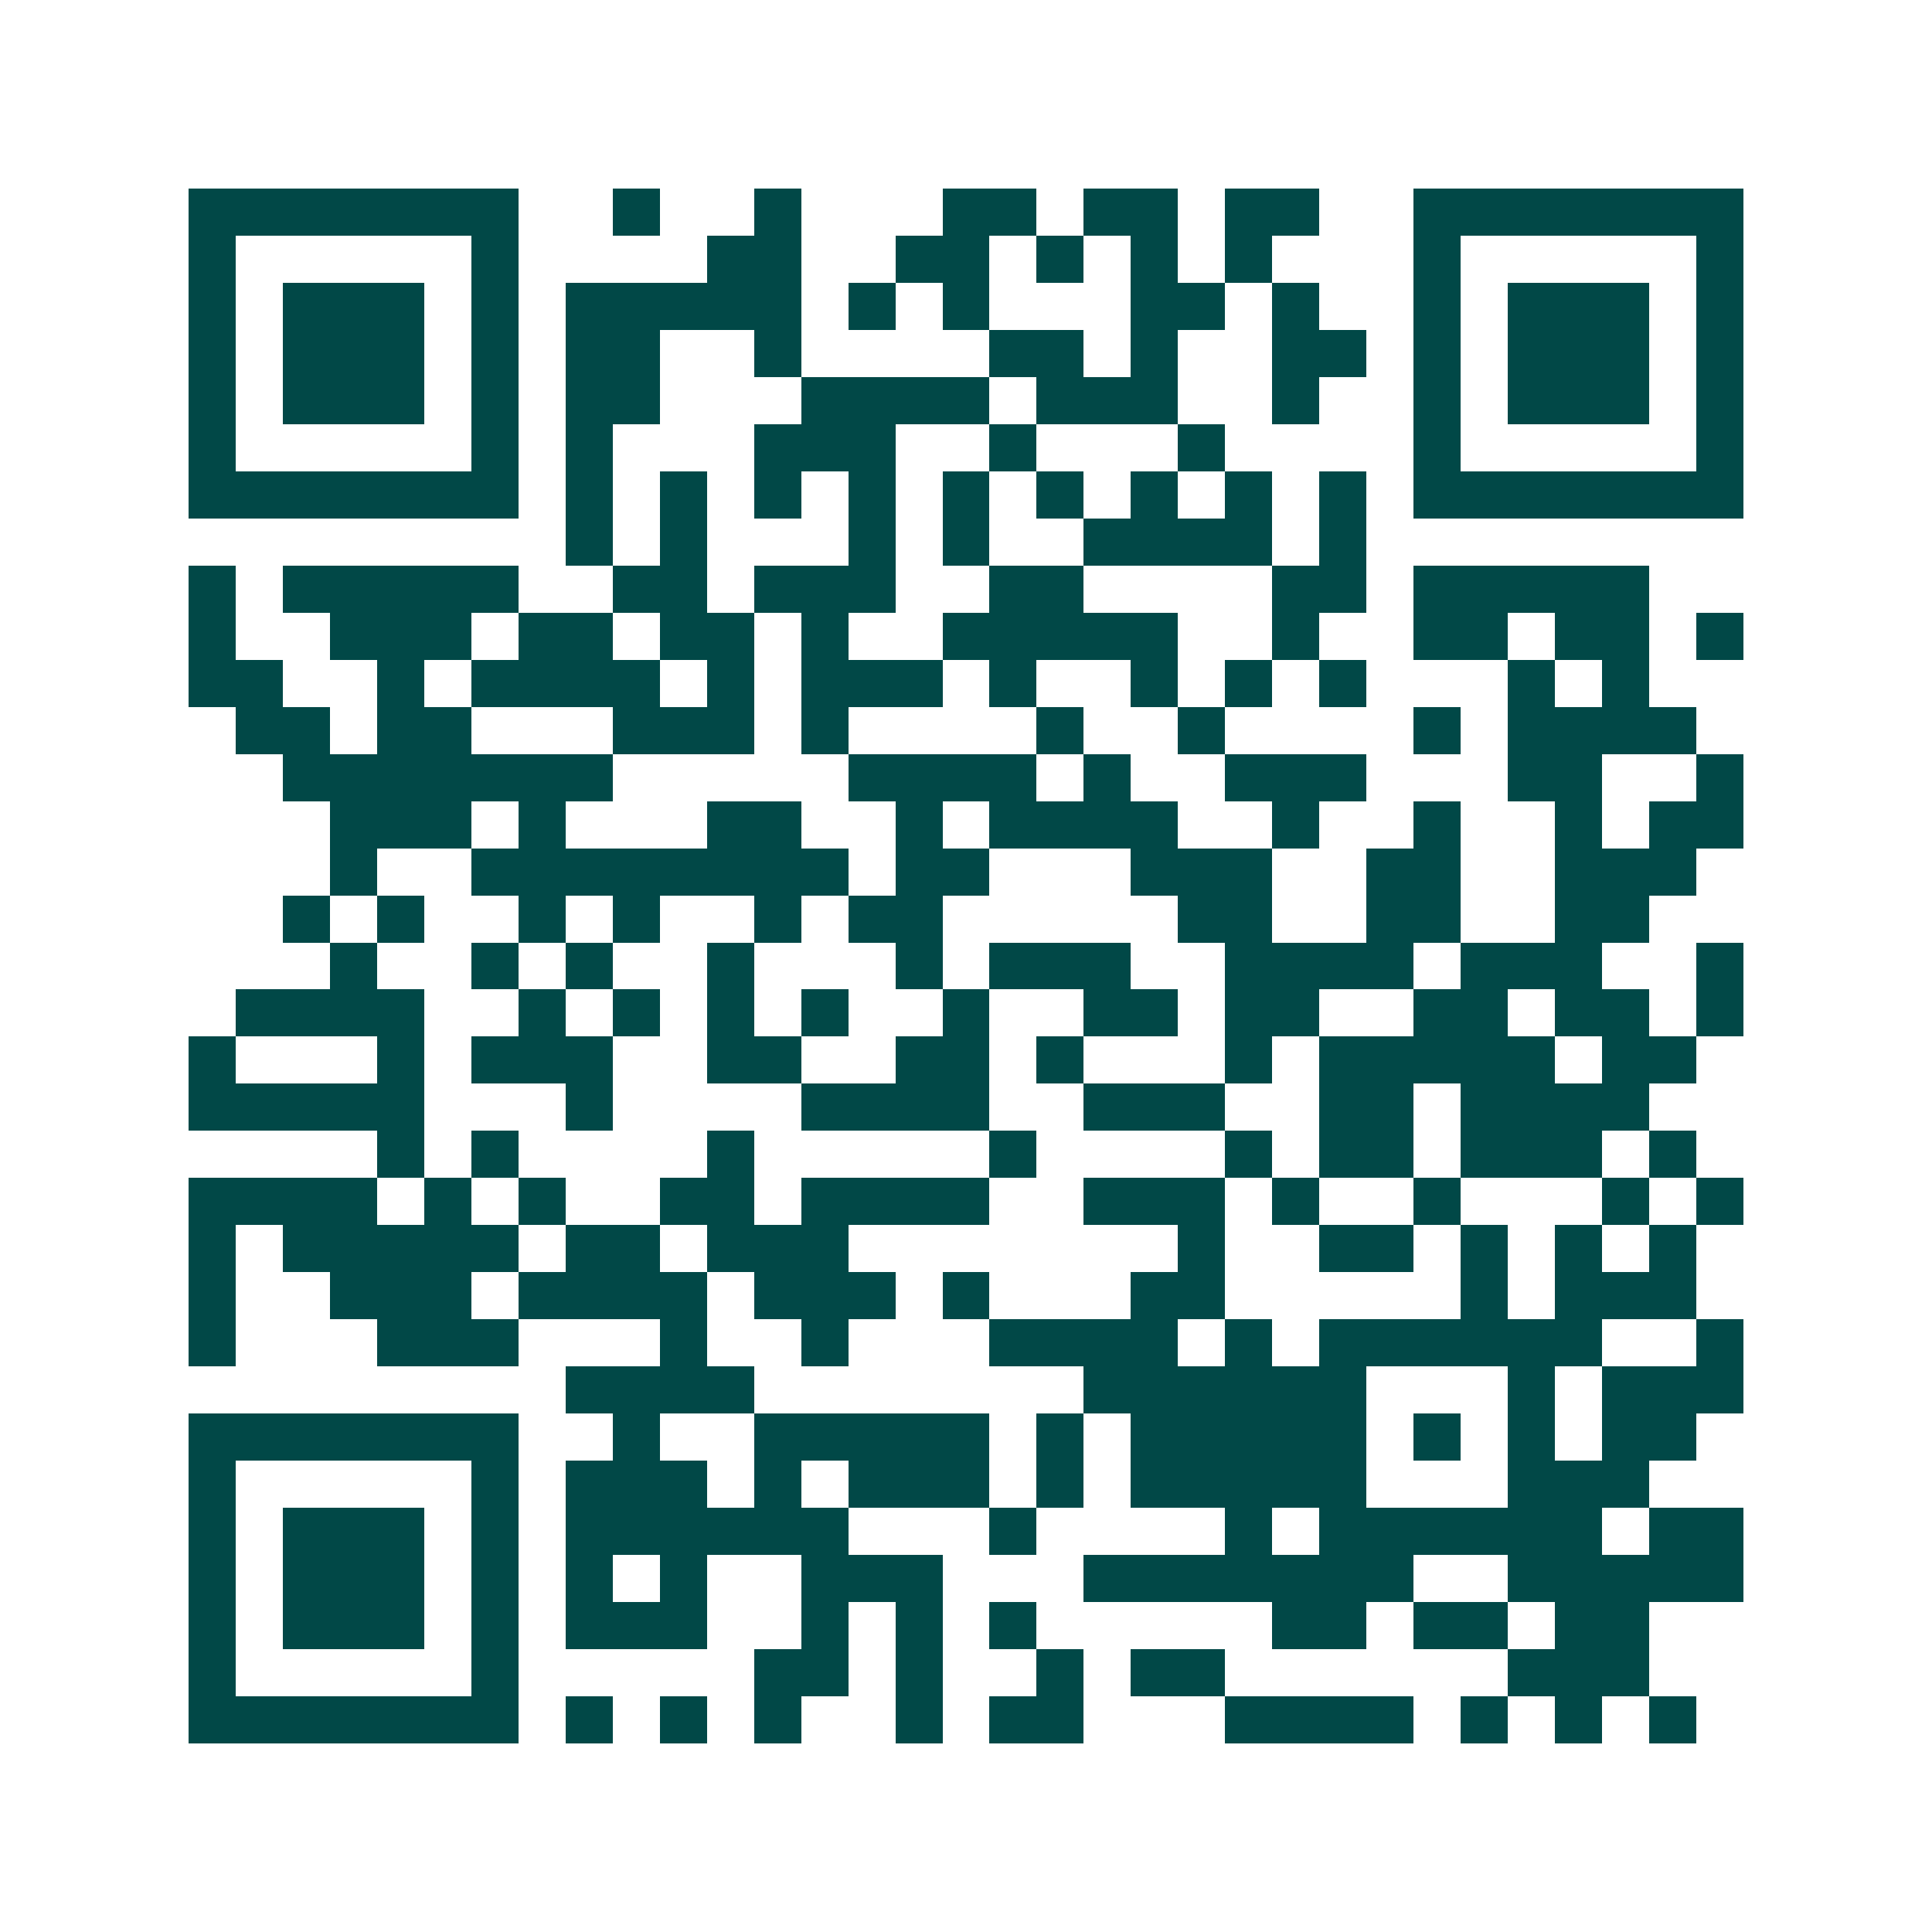 <svg xmlns="http://www.w3.org/2000/svg" width="200" height="200" viewBox="0 0 41 41" shape-rendering="crispEdges"><path fill="#ffffff" d="M0 0h41v41H0z"/><path stroke="#014847" d="M4 4.5h7m2 0h1m2 0h1m3 0h2m1 0h2m1 0h2m2 0h7M4 5.5h1m5 0h1m4 0h2m2 0h2m1 0h1m1 0h1m1 0h1m3 0h1m5 0h1M4 6.5h1m1 0h3m1 0h1m1 0h5m1 0h1m1 0h1m3 0h2m1 0h1m2 0h1m1 0h3m1 0h1M4 7.5h1m1 0h3m1 0h1m1 0h2m2 0h1m4 0h2m1 0h1m2 0h2m1 0h1m1 0h3m1 0h1M4 8.5h1m1 0h3m1 0h1m1 0h2m3 0h4m1 0h3m2 0h1m2 0h1m1 0h3m1 0h1M4 9.5h1m5 0h1m1 0h1m3 0h3m2 0h1m3 0h1m4 0h1m5 0h1M4 10.5h7m1 0h1m1 0h1m1 0h1m1 0h1m1 0h1m1 0h1m1 0h1m1 0h1m1 0h1m1 0h7M12 11.5h1m1 0h1m3 0h1m1 0h1m2 0h4m1 0h1M4 12.5h1m1 0h5m2 0h2m1 0h3m2 0h2m4 0h2m1 0h5M4 13.5h1m2 0h3m1 0h2m1 0h2m1 0h1m2 0h5m2 0h1m2 0h2m1 0h2m1 0h1M4 14.5h2m2 0h1m1 0h4m1 0h1m1 0h3m1 0h1m2 0h1m1 0h1m1 0h1m3 0h1m1 0h1M5 15.5h2m1 0h2m3 0h3m1 0h1m4 0h1m2 0h1m4 0h1m1 0h4M6 16.5h7m5 0h4m1 0h1m2 0h3m3 0h2m2 0h1M7 17.5h3m1 0h1m3 0h2m2 0h1m1 0h4m2 0h1m2 0h1m2 0h1m1 0h2M7 18.5h1m2 0h8m1 0h2m3 0h3m2 0h2m2 0h3M6 19.5h1m1 0h1m2 0h1m1 0h1m2 0h1m1 0h2m5 0h2m2 0h2m2 0h2M7 20.5h1m2 0h1m1 0h1m2 0h1m3 0h1m1 0h3m2 0h4m1 0h3m2 0h1M5 21.5h4m2 0h1m1 0h1m1 0h1m1 0h1m2 0h1m2 0h2m1 0h2m2 0h2m1 0h2m1 0h1M4 22.5h1m3 0h1m1 0h3m2 0h2m2 0h2m1 0h1m3 0h1m1 0h5m1 0h2M4 23.5h5m3 0h1m4 0h4m2 0h3m2 0h2m1 0h4M8 24.5h1m1 0h1m4 0h1m5 0h1m4 0h1m1 0h2m1 0h3m1 0h1M4 25.5h4m1 0h1m1 0h1m2 0h2m1 0h4m2 0h3m1 0h1m2 0h1m3 0h1m1 0h1M4 26.5h1m1 0h5m1 0h2m1 0h3m7 0h1m2 0h2m1 0h1m1 0h1m1 0h1M4 27.5h1m2 0h3m1 0h4m1 0h3m1 0h1m3 0h2m5 0h1m1 0h3M4 28.5h1m3 0h3m3 0h1m2 0h1m3 0h4m1 0h1m1 0h6m2 0h1M12 29.5h4m7 0h6m3 0h1m1 0h3M4 30.5h7m2 0h1m2 0h5m1 0h1m1 0h5m1 0h1m1 0h1m1 0h2M4 31.5h1m5 0h1m1 0h3m1 0h1m1 0h3m1 0h1m1 0h5m3 0h3M4 32.5h1m1 0h3m1 0h1m1 0h6m3 0h1m4 0h1m1 0h6m1 0h2M4 33.5h1m1 0h3m1 0h1m1 0h1m1 0h1m2 0h3m3 0h7m2 0h5M4 34.5h1m1 0h3m1 0h1m1 0h3m2 0h1m1 0h1m1 0h1m5 0h2m1 0h2m1 0h2M4 35.5h1m5 0h1m5 0h2m1 0h1m2 0h1m1 0h2m6 0h3M4 36.5h7m1 0h1m1 0h1m1 0h1m2 0h1m1 0h2m3 0h4m1 0h1m1 0h1m1 0h1"/></svg>

